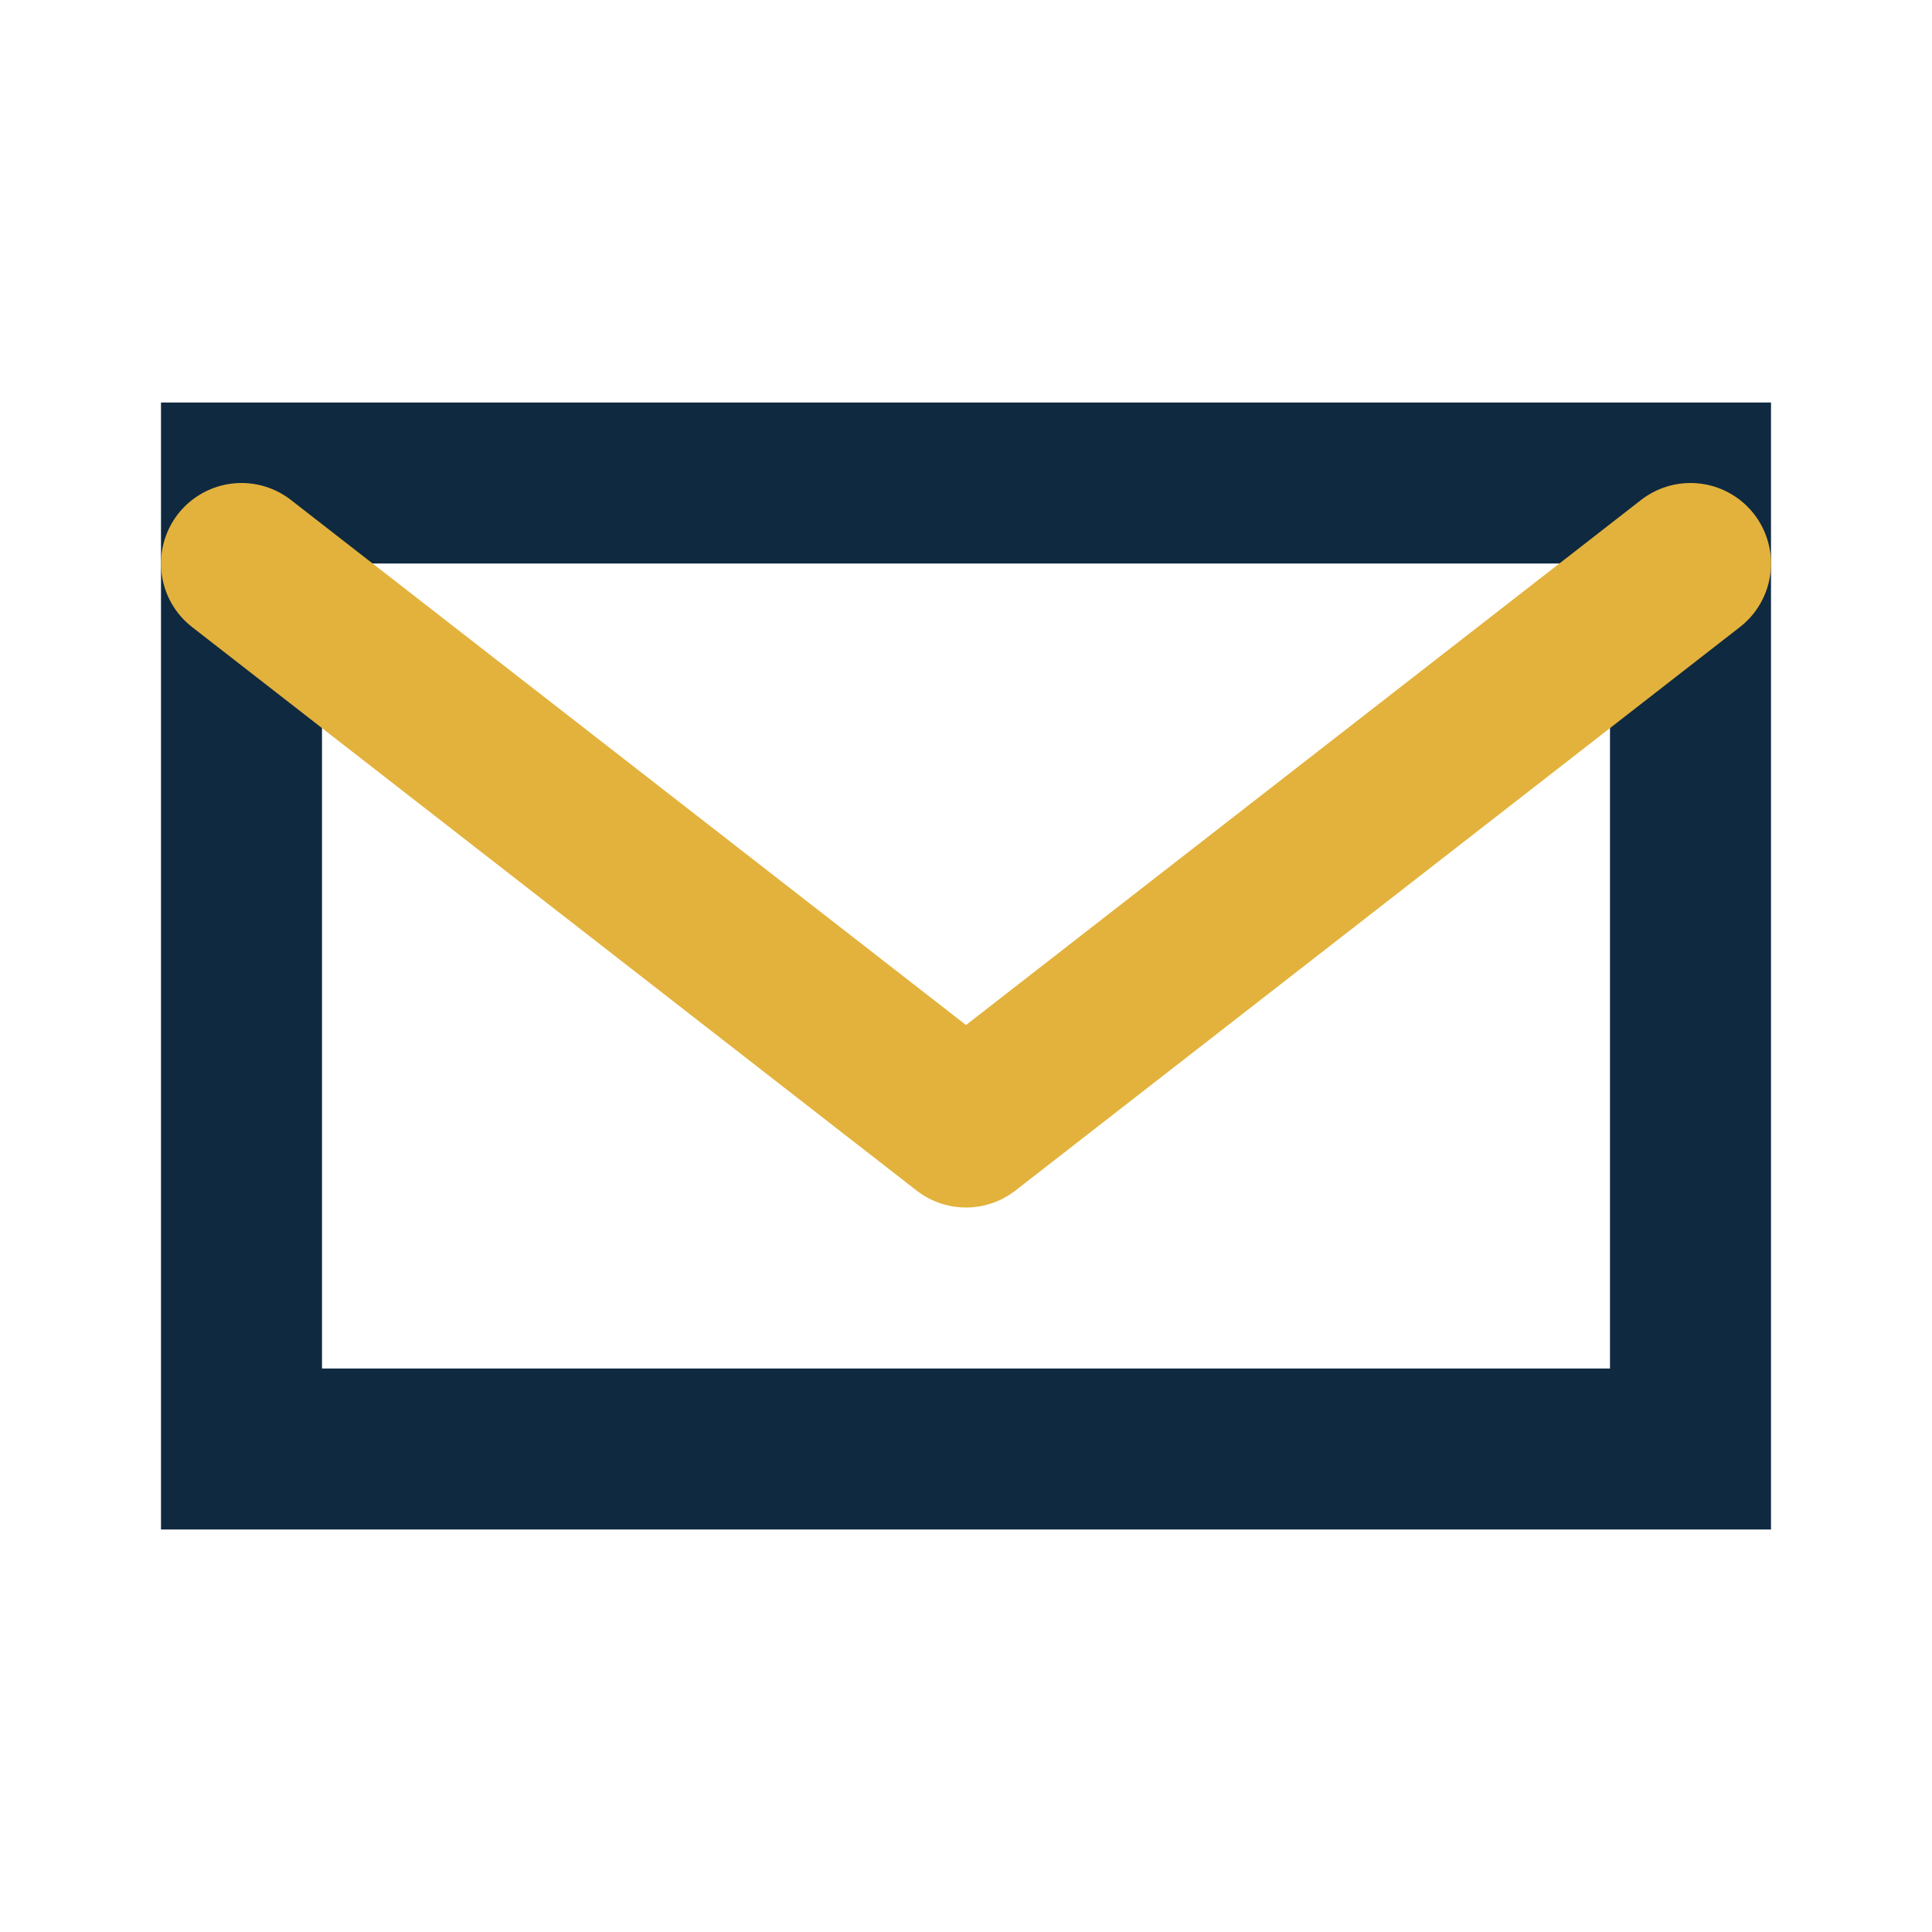 <?xml version="1.0" encoding="UTF-8"?>
<svg xmlns="http://www.w3.org/2000/svg" width="32" height="32" viewBox="0 0 24 24"><path d="M3 6h18v12H3z" fill="none" stroke="#0F2940" stroke-width="2"/><path d="M3 7l9 7 9-7" fill="none" stroke="#E3B23C" stroke-width="2" stroke-linecap="round" stroke-linejoin="round"/></svg>